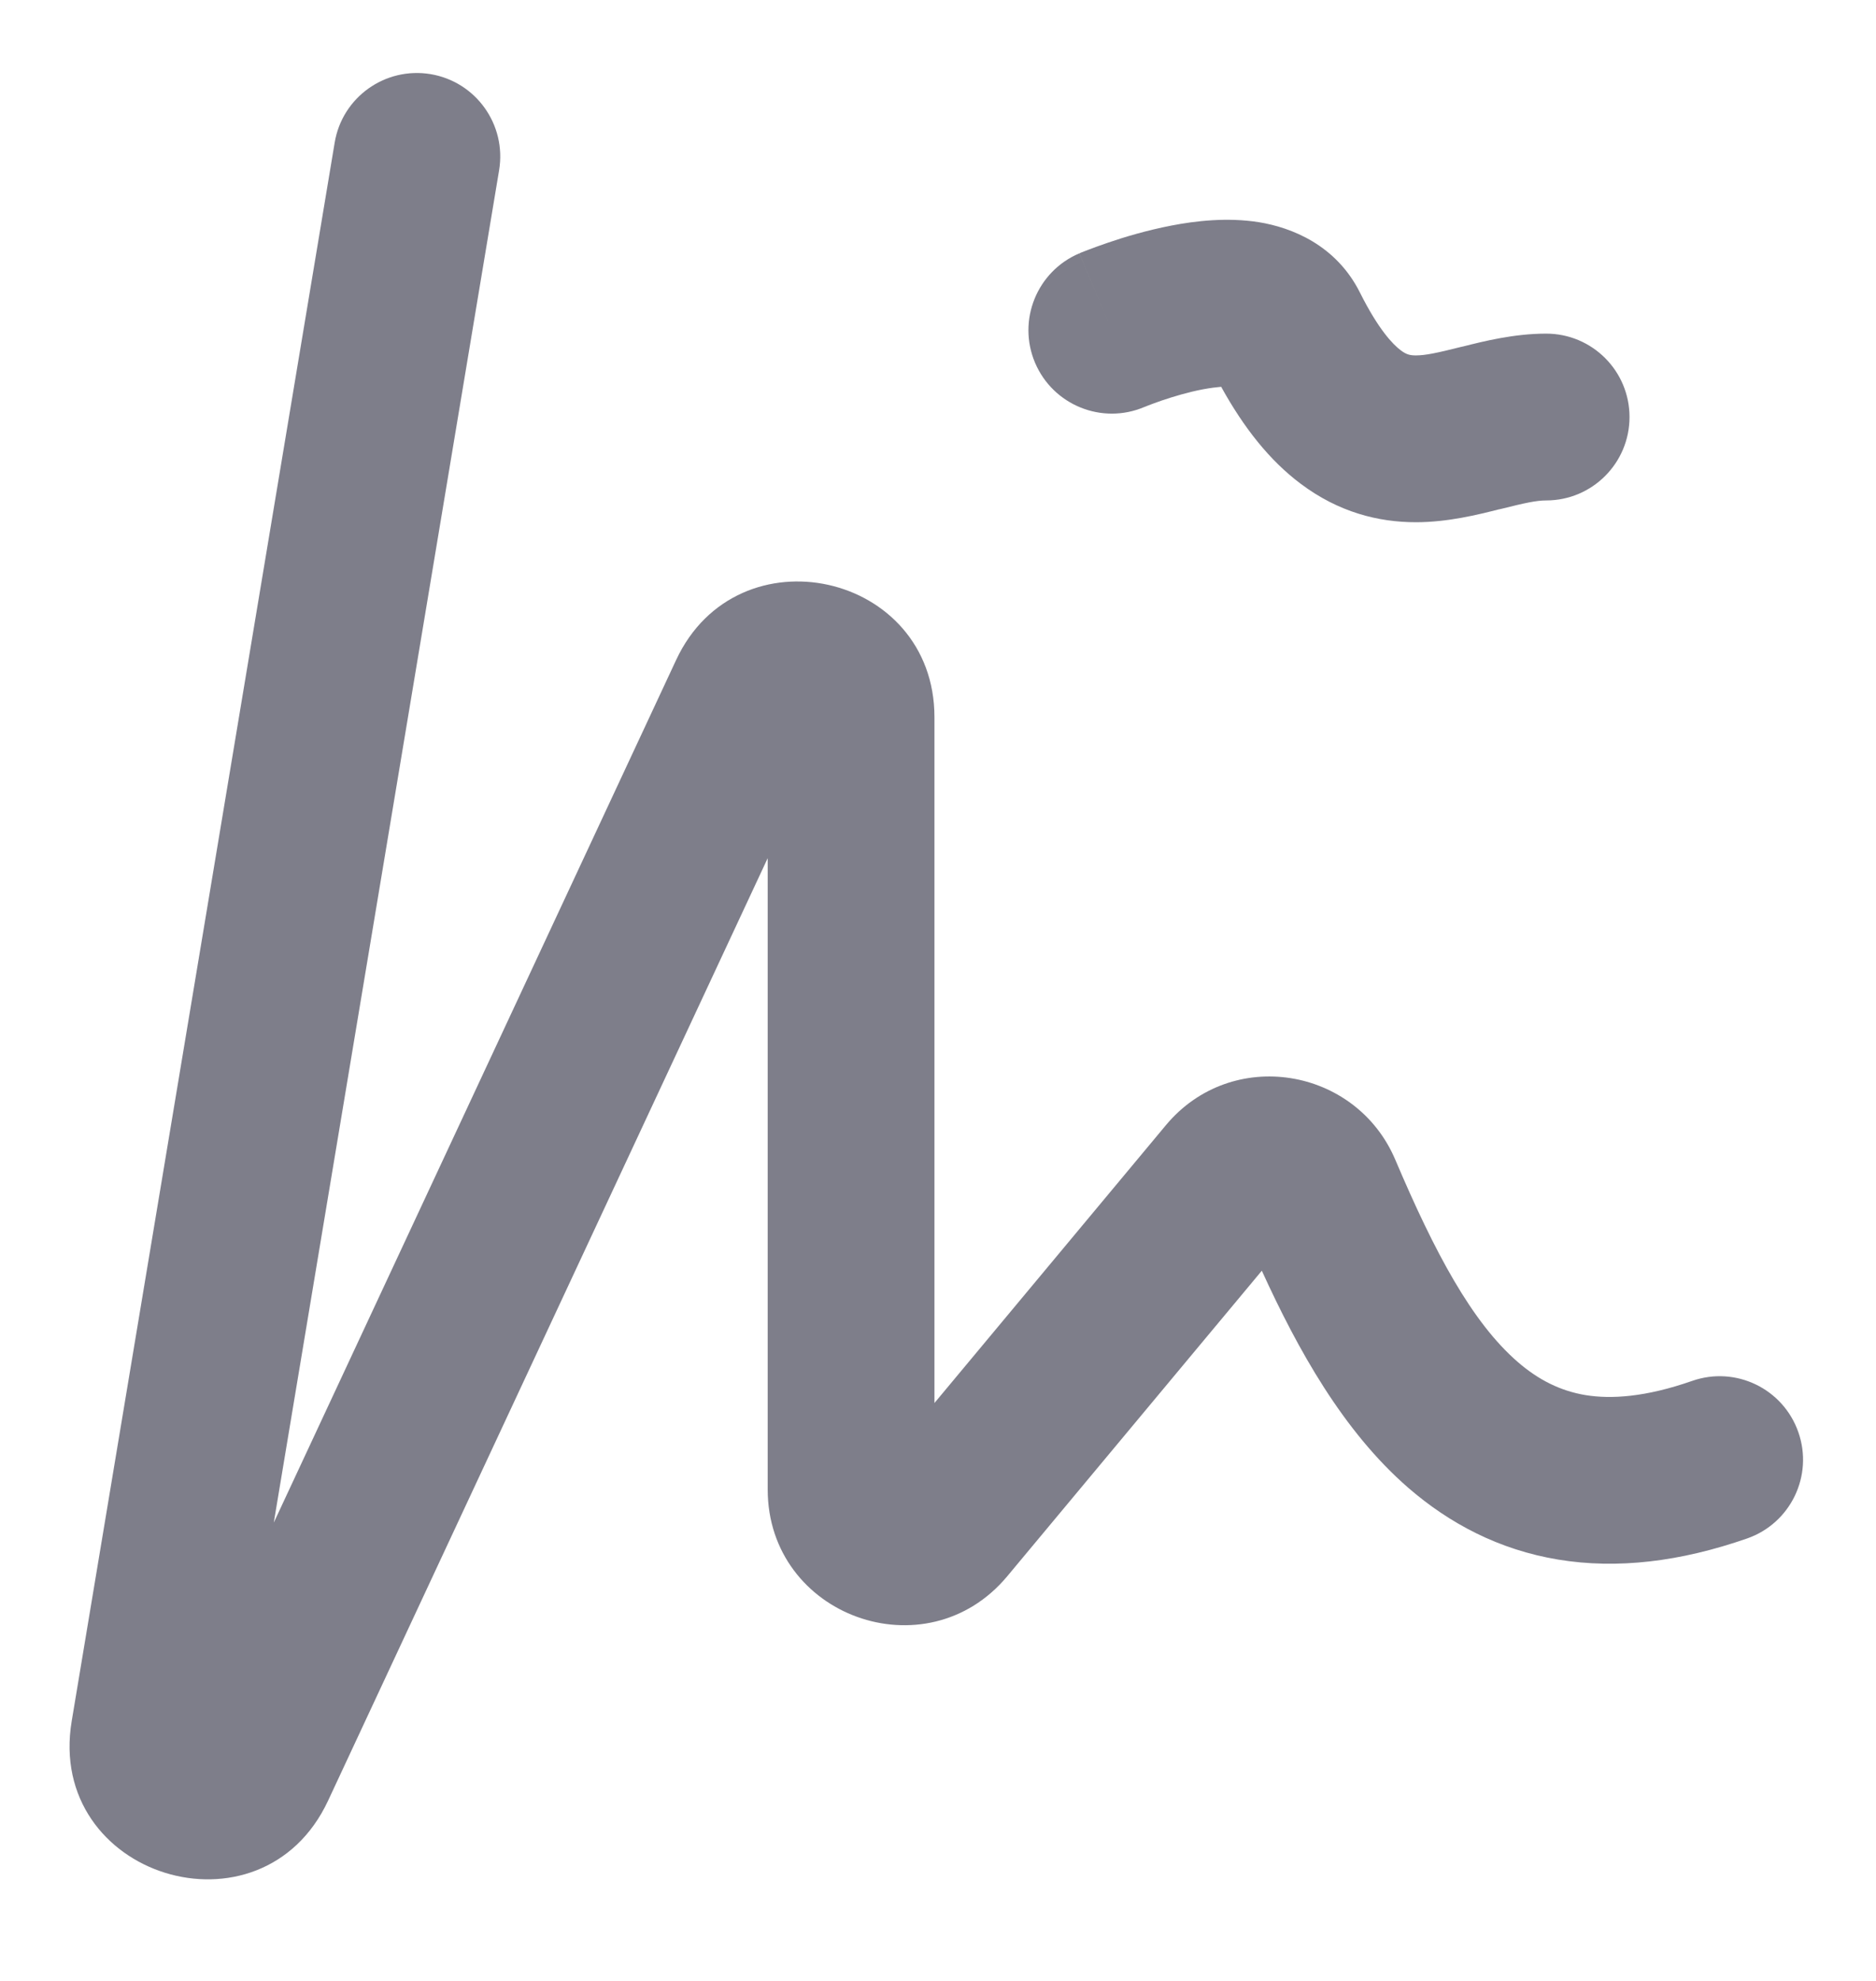 <?xml version="1.0" encoding="UTF-8"?>
<svg xmlns="http://www.w3.org/2000/svg" width="18" height="19" viewBox="0 0 18 19" fill="none">
  <path fill-rule="evenodd" clip-rule="evenodd" d="M4.789 1.632C4.861 1.196 4.567 0.784 4.131 0.711C3.695 0.639 3.283 0.933 3.211 1.369L0.688 16.508C0.439 18 2.508 18.642 3.148 17.271L7.366 8.231V14.286C7.366 15.502 8.887 16.052 9.665 15.118L12.107 12.188C12.451 12.942 12.886 13.727 13.513 14.271C13.907 14.612 14.382 14.865 14.952 14.959C15.517 15.052 16.121 14.98 16.764 14.756C17.181 14.61 17.401 14.154 17.255 13.737C17.109 13.319 16.653 13.099 16.236 13.245C15.786 13.402 15.457 13.421 15.212 13.381C14.973 13.341 14.763 13.237 14.561 13.062C14.122 12.681 13.765 12.012 13.387 11.122C13.01 10.237 11.819 10.034 11.186 10.793L8.966 13.457V6.879C8.966 5.488 7.077 5.069 6.488 6.329L2.627 14.604L4.789 1.632ZM10.356 2.43L10.668 3.167C10.356 2.43 10.356 2.43 10.357 2.43L10.357 2.43L10.358 2.43L10.36 2.429L10.365 2.426L10.382 2.419C10.396 2.414 10.415 2.406 10.439 2.397C10.486 2.379 10.551 2.355 10.63 2.328C10.784 2.275 11.003 2.209 11.242 2.163C11.47 2.119 11.774 2.083 12.078 2.131C12.391 2.182 12.82 2.348 13.05 2.809C13.227 3.162 13.366 3.305 13.44 3.36C13.493 3.4 13.528 3.409 13.585 3.409C13.677 3.409 13.789 3.385 14.016 3.328L14.043 3.322C14.234 3.274 14.526 3.2 14.835 3.2C15.277 3.2 15.635 3.558 15.635 4C15.635 4.442 15.277 4.8 14.835 4.8C14.742 4.8 14.631 4.824 14.404 4.881L14.376 4.887C14.186 4.935 13.894 5.009 13.585 5.009C13.225 5.009 12.843 4.913 12.48 4.64C12.182 4.417 11.934 4.103 11.717 3.71C11.671 3.714 11.613 3.721 11.543 3.734C11.401 3.761 11.258 3.804 11.146 3.842C11.091 3.861 11.046 3.878 11.017 3.889C11.002 3.895 10.991 3.899 10.985 3.902L10.979 3.904C10.573 4.076 10.104 3.886 9.931 3.479C9.759 3.072 9.949 2.603 10.356 2.43Z" fill="#7E7E8A"></path>
</svg>
